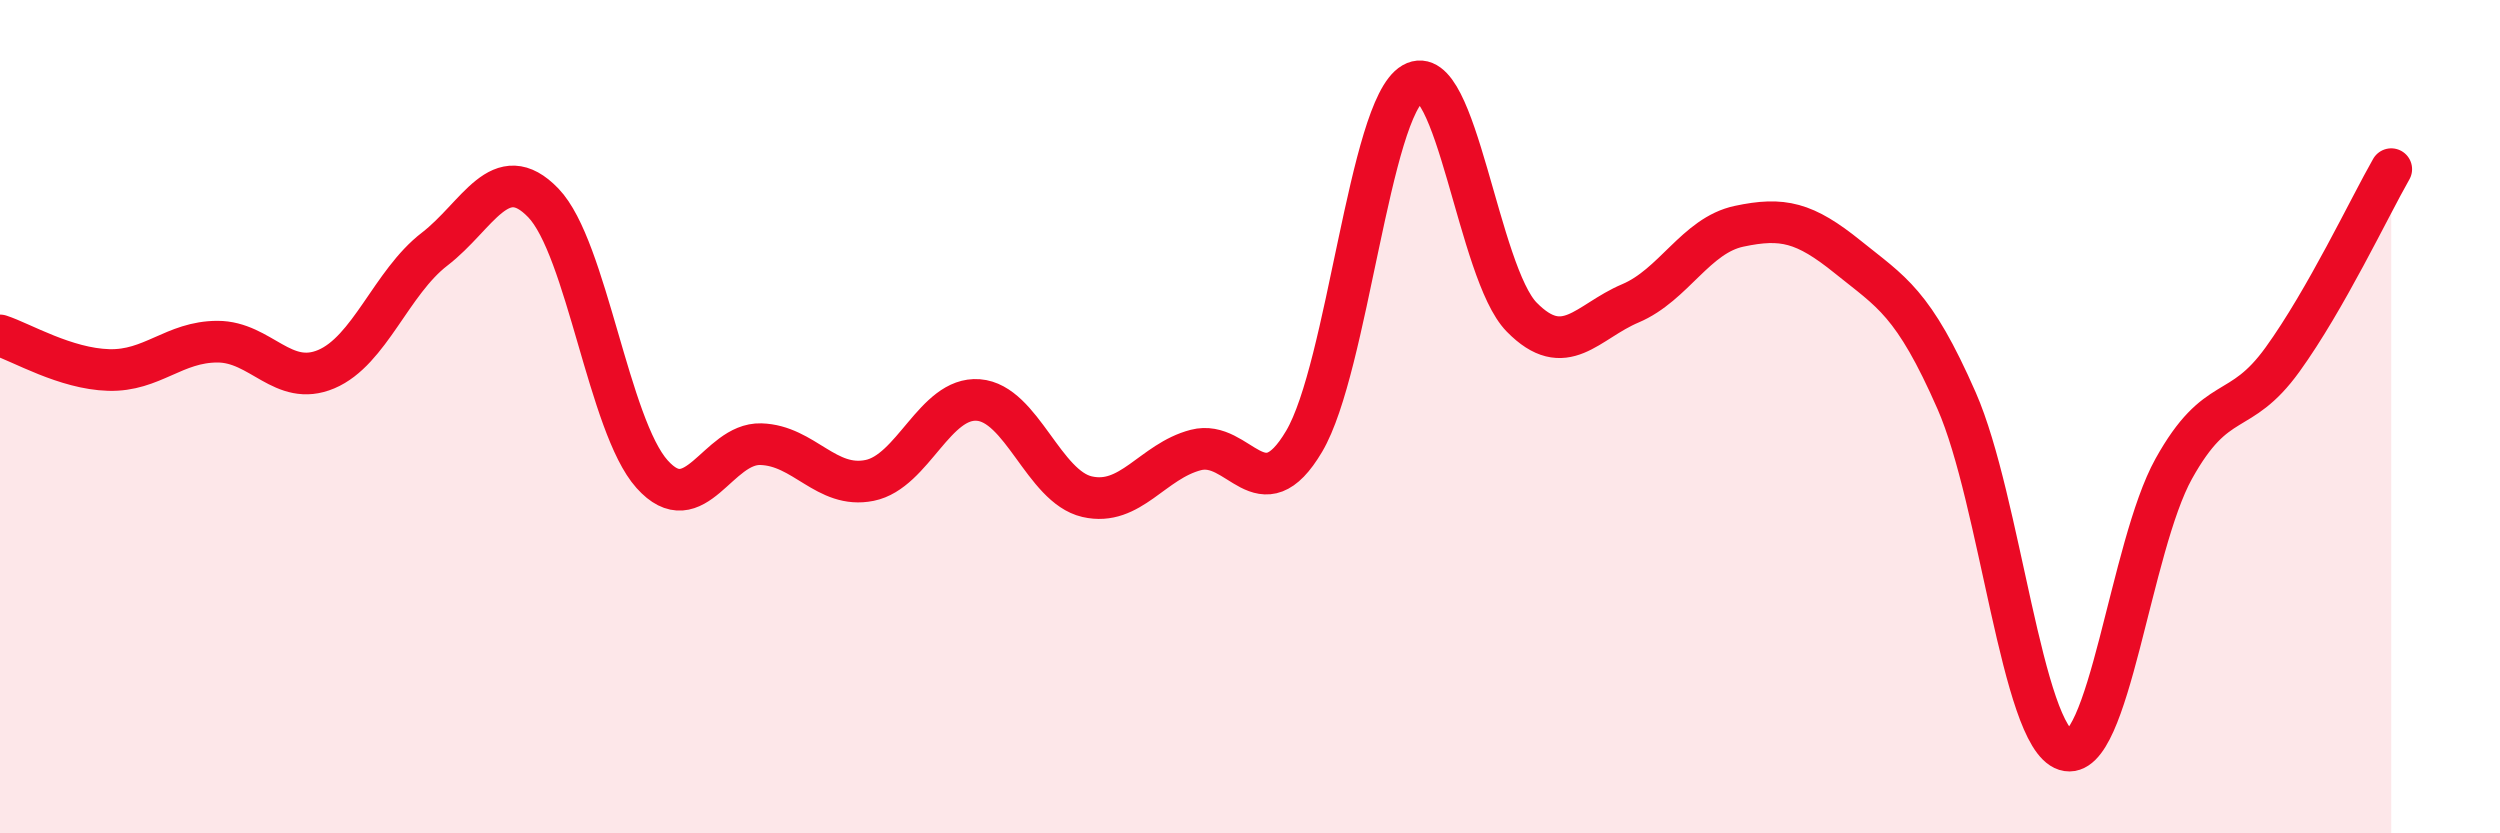 
    <svg width="60" height="20" viewBox="0 0 60 20" xmlns="http://www.w3.org/2000/svg">
      <path
        d="M 0,8.05 C 0.52,8.22 1.57,8.85 2.61,8.88 C 3.65,8.91 4.18,8.2 5.22,8.2 C 6.26,8.2 6.79,9.3 7.83,8.86 C 8.87,8.42 9.39,6.78 10.43,5.98 C 11.47,5.18 12,3.79 13.04,4.87 C 14.08,5.95 14.61,10.22 15.65,11.38 C 16.69,12.54 17.22,10.63 18.26,10.66 C 19.3,10.69 19.83,11.74 20.87,11.53 C 21.91,11.32 22.44,9.52 23.48,9.6 C 24.52,9.68 25.05,11.68 26.09,11.92 C 27.13,12.16 27.66,11.07 28.7,10.8 C 29.74,10.53 30.26,12.35 31.3,10.59 C 32.34,8.83 32.87,2.6 33.91,2 C 34.95,1.4 35.48,6.55 36.52,7.61 C 37.56,8.67 38.09,7.72 39.13,7.28 C 40.17,6.84 40.7,5.65 41.74,5.43 C 42.78,5.21 43.31,5.33 44.35,6.17 C 45.39,7.01 45.92,7.25 46.96,9.62 C 48,11.99 48.53,17.67 49.57,18 C 50.61,18.33 51.13,13.12 52.17,11.25 C 53.21,9.38 53.74,10.07 54.78,8.63 C 55.82,7.19 56.87,4.97 57.39,4.06L57.39 20L0 20Z"
        fill="#EB0A25"
        opacity="0.1"
        stroke-linecap="round"
        stroke-linejoin="round"
      />
      <path
        d="M 0,8.05 C 0.52,8.22 1.57,8.85 2.61,8.88 C 3.65,8.91 4.18,8.2 5.22,8.2 C 6.26,8.2 6.79,9.3 7.83,8.86 C 8.87,8.42 9.39,6.78 10.43,5.98 C 11.47,5.18 12,3.79 13.04,4.87 C 14.08,5.95 14.61,10.22 15.65,11.38 C 16.69,12.54 17.22,10.63 18.26,10.66 C 19.3,10.69 19.83,11.74 20.87,11.53 C 21.91,11.32 22.44,9.52 23.48,9.6 C 24.52,9.68 25.05,11.68 26.09,11.92 C 27.13,12.16 27.66,11.07 28.7,10.8 C 29.74,10.53 30.26,12.35 31.3,10.59 C 32.34,8.83 32.87,2.6 33.91,2 C 34.95,1.4 35.48,6.55 36.52,7.61 C 37.56,8.67 38.09,7.72 39.13,7.28 C 40.17,6.84 40.7,5.65 41.74,5.43 C 42.78,5.21 43.31,5.33 44.35,6.17 C 45.39,7.01 45.92,7.25 46.96,9.62 C 48,11.99 48.53,17.67 49.57,18 C 50.61,18.33 51.13,13.12 52.17,11.25 C 53.21,9.38 53.74,10.07 54.78,8.63 C 55.82,7.19 56.87,4.97 57.39,4.06"
        stroke="#EB0A25"
        stroke-width="1"
        fill="none"
        stroke-linecap="round"
        stroke-linejoin="round"
      />
    </svg>
  